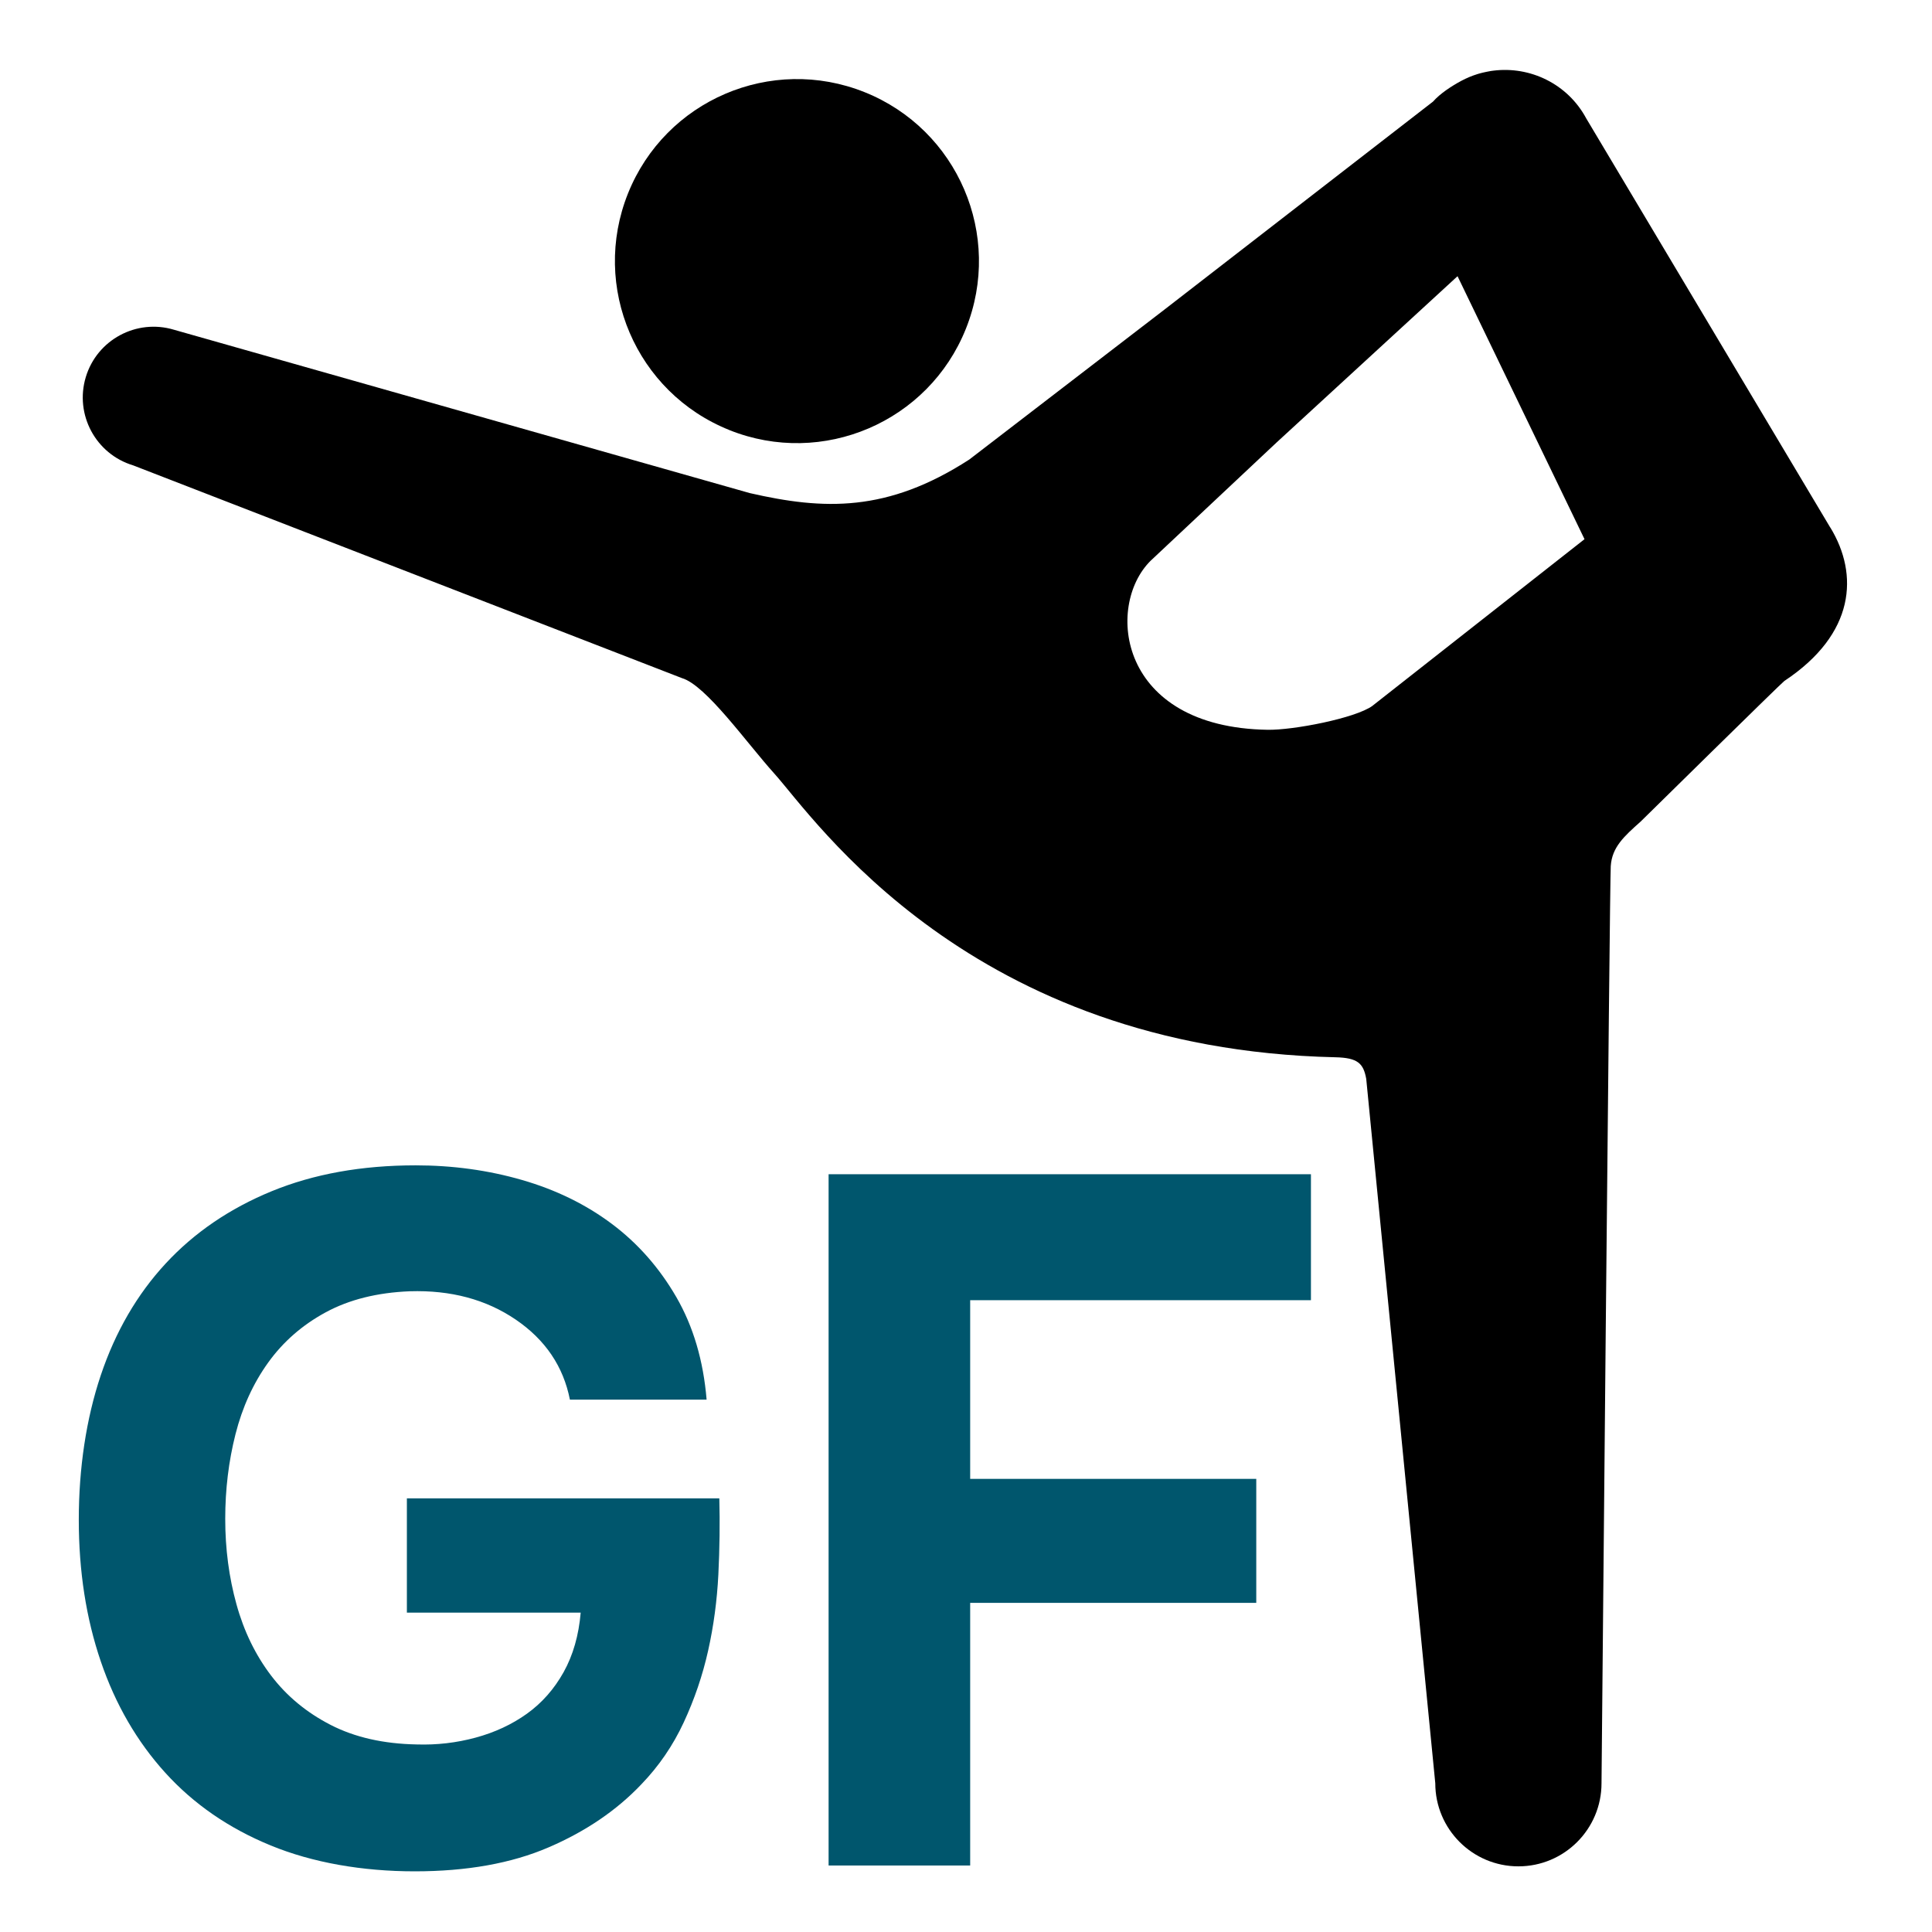 <?xml version="1.0" encoding="UTF-8"?>
<svg id="favicon" xmlns="http://www.w3.org/2000/svg" width="500" height="500" viewBox="0 0 500 500">
  <defs>
    <style>
      .cls-1 {
        fill: #fff;
      }

      .cls-2 {
        fill: #00566d;
      }
    </style>
  </defs>
  <rect id="bg" class="cls-1" width="500" height="500"/>
  <g id="fiticon">
    <path id="head" d="m188.75,111.3c24.14,9.67,51.57-2.08,61.22-26.22,9.67-24.14-2.08-51.57-26.22-61.23-24.15-9.67-51.56,2.07-61.23,26.22-9.66,24.14,2.07,51.55,26.23,61.22Z"/>
    <path id="body" d="m473.68,136.54l-63.16-105.89c-4.81-8.96-14.54-13.57-24.06-12.36-.22.02-.44.07-.66.09-.7.12-1.41.27-2.11.43-.42.12-.84.2-1.25.34-1.46.45-2.88,1.04-4.27,1.78-2.57,1.39-5.48,3.29-7.3,5.36l-69.47,53.8-50.55,38.84c-21.23,13.73-37.68,13.07-56.82,8.68L45.03,85.34c-9.68-2.92-19.92,2.57-22.83,12.26-2.91,9.68,2.57,19.92,12.27,22.84l142,55.05c6.25,1.83,16.75,16.76,23.94,24.73,10.5,11.68,50.5,71.27,145.19,73.4,5.81.13,7.26,1.6,7.98,5.59l17.87,182.29c0,11.87,9.63,21.51,21.51,21.51s21.51-9.63,21.51-21.51c0,0,2.12-233.36,2.39-237.34.32-4.89,3.39-7.67,7.74-11.54,0,0,36.54-35.97,37.18-36.38,18.41-12.19,19.28-27.61,11.92-39.7Zm-118.5,46.14c-4.44,3.21-20.51,6.31-27.12,6.19-38.72-.62-42.04-32-30.33-43.7l32.61-30.62,46.87-43.07,32.86,68.06-54.9,43.14Z"/>
  </g>
  <g>
    <path class="cls-2" d="m58.29,393.09c0,7.75.97,15.12,2.91,22.11,1.93,6.99,4.93,13.14,8.97,18.45,4.04,5.31,9.18,9.56,15.41,12.76,6.23,3.2,13.65,4.89,22.24,5.05,5.22.17,10.32-.42,15.29-1.77,4.97-1.35,9.39-3.41,13.27-6.19,3.87-2.78,7.03-6.36,9.48-10.74,2.44-4.38,3.92-9.52,4.42-15.41h-44.98v-29.57h80.86c.17,6.4.08,12.97-.25,19.71-.34,6.74-1.22,13.31-2.65,19.71-1.43,6.4-3.54,12.59-6.32,18.57-2.78,5.98-6.44,11.33-10.99,16.04-6.4,6.74-14.4,12.17-24.01,16.3-9.6,4.13-21.14,6.19-34.62,6.19s-26.41-2.23-37.27-6.7c-10.87-4.46-19.96-10.74-27.29-18.83-7.33-8.09-12.89-17.69-16.68-28.81-3.79-11.12-5.69-23.33-5.69-36.64s1.9-26.11,5.69-37.4c3.79-11.28,9.39-20.93,16.8-28.93,7.41-8,16.55-14.23,27.42-18.7,10.87-4.46,23.29-6.7,37.27-6.7,9.6,0,18.78,1.26,27.54,3.79,8.76,2.53,16.51,6.32,23.25,11.37,6.74,5.05,12.29,11.37,16.68,18.95,4.38,7.58,6.99,16.42,7.83,26.53h-35.38c-1.69-8.59-6.36-15.5-14.02-20.72-7.67-5.22-16.8-7.66-27.42-7.33-8.43.34-15.67,2.15-21.73,5.43s-11.04,7.62-14.91,13.01c-3.88,5.39-6.7,11.58-8.47,18.57-1.77,6.99-2.65,14.28-2.65,21.86Z"/>
    <path class="cls-2" d="m339.27,303.89v32.6h-88.19v46.24h74.04v32.09h-74.04v67.97h-36.64v-178.9h124.83Z"/>
  </g>
</svg>